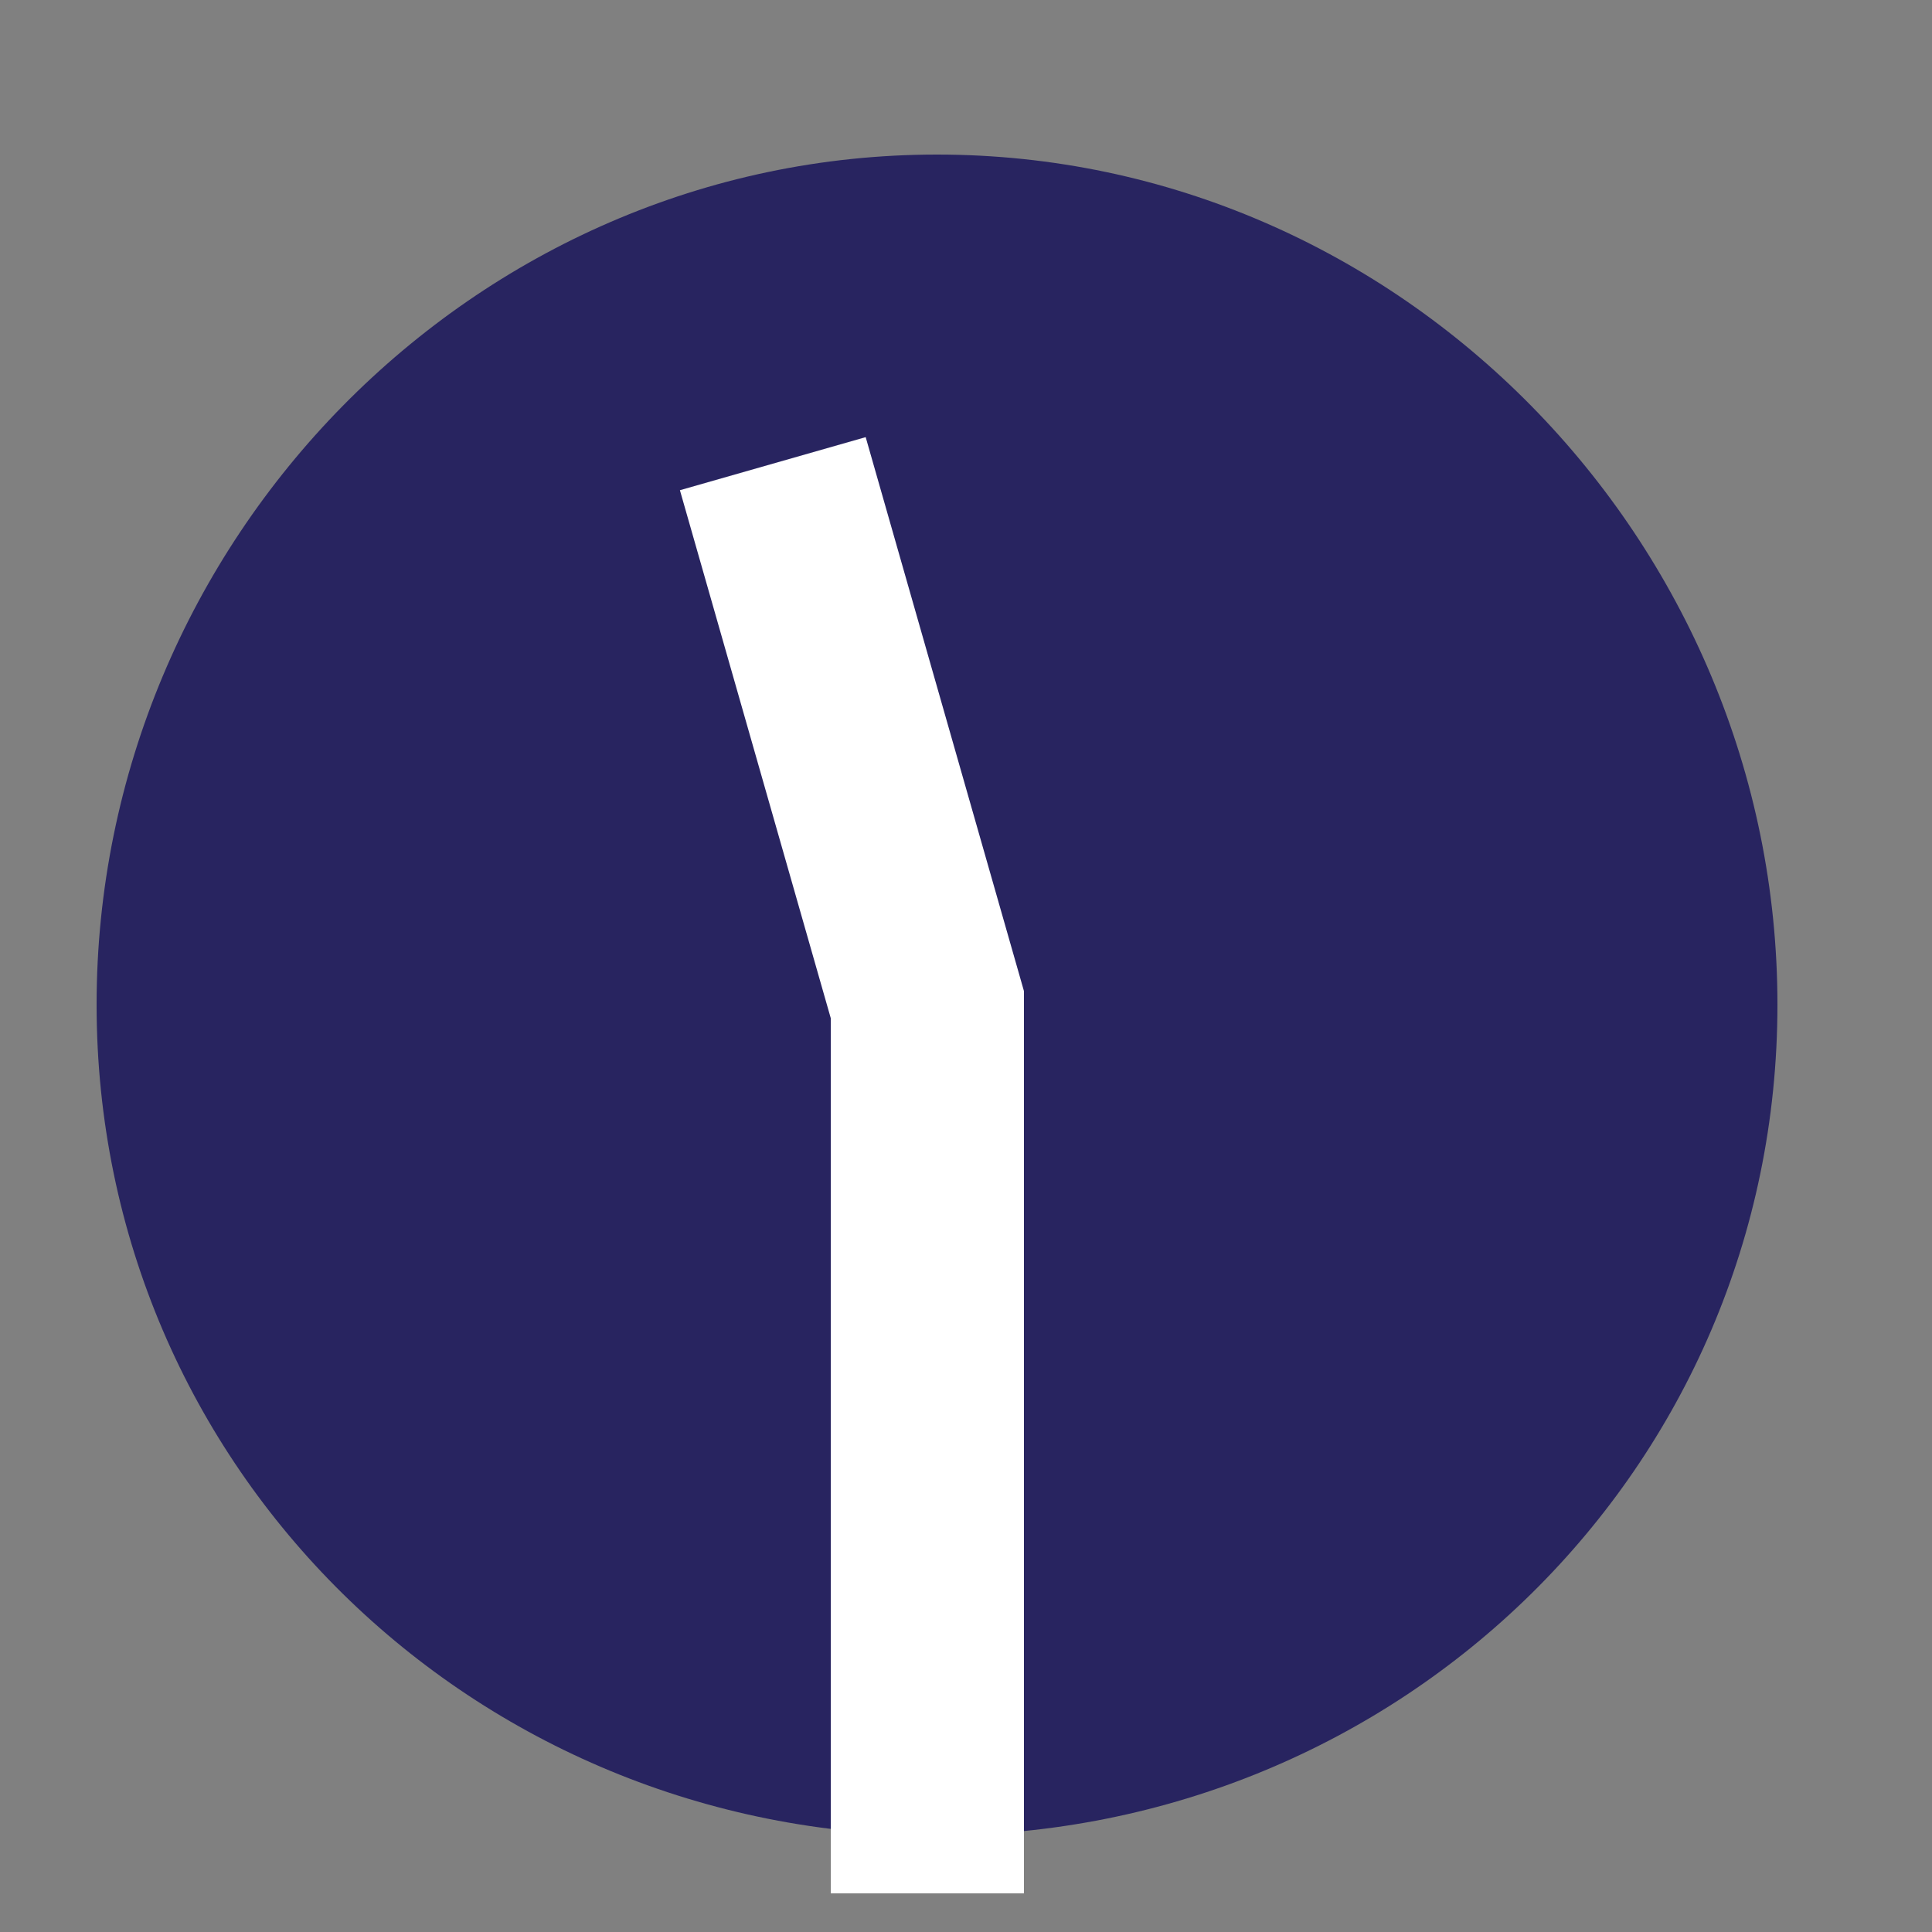 <?xml version="1.0" encoding="UTF-8"?> <!-- Generator: Adobe Illustrator 24.1.2, SVG Export Plug-In . SVG Version: 6.00 Build 0) --> <svg xmlns="http://www.w3.org/2000/svg" xmlns:xlink="http://www.w3.org/1999/xlink" id="Layer_1" x="0px" y="0px" viewBox="0 0 100 100" xml:space="preserve"><rect x="0" y="0" width="100" height="100" fill="#808080" stroke="none"/> <g> <g> <path fill="#282460" d="M92,52c0,24-19.5,43-43.5,43S5,76,5,52S24.5,8,48.5,8S92,28,92,52z"></path> </g> <polyline fill="none" stroke="#FFFFFF" stroke-width="10" stroke-miterlimit="10" points="48,98 48,52 40,24 "></polyline> </g> </svg> 